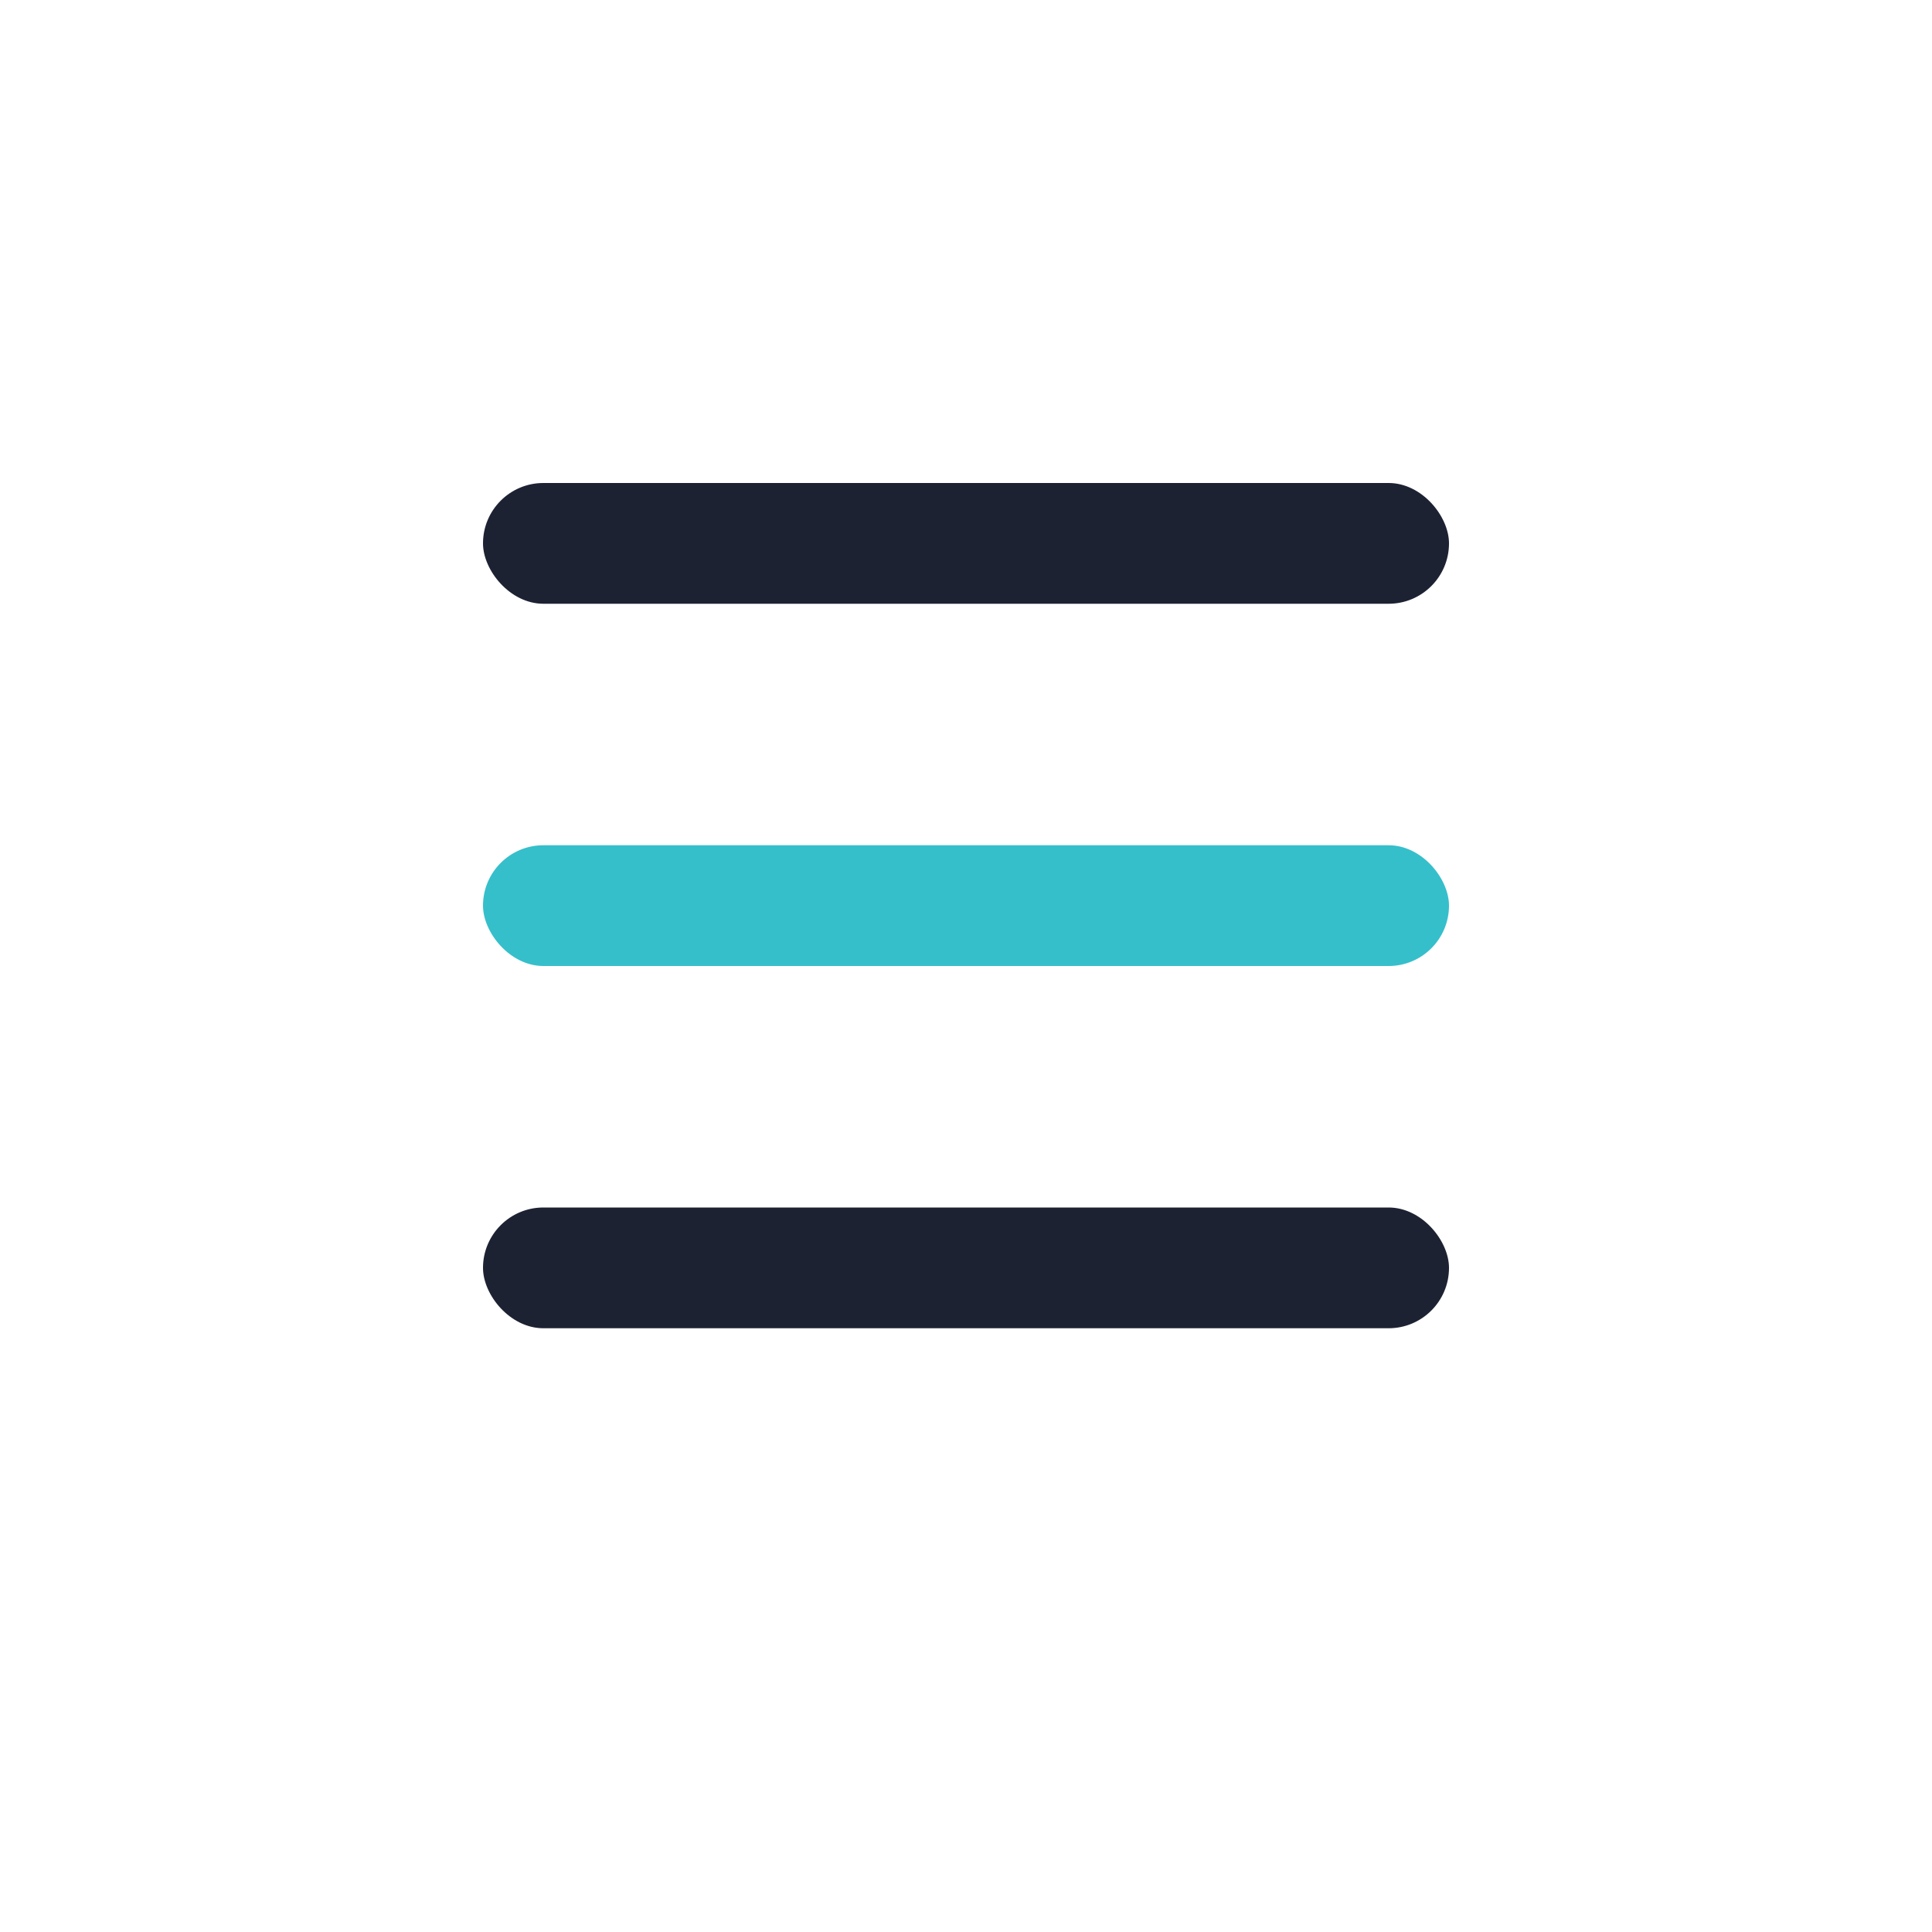 <?xml version="1.0" encoding="UTF-8"?>
<svg xmlns="http://www.w3.org/2000/svg" width="32" height="32" viewBox="0 0 32 32"><rect x="8" y="8" width="16" height="2" rx="1" fill="#1D2233"/><rect x="8" y="14" width="16" height="2" rx="1" fill="#35BFCB"/><rect x="8" y="20" width="16" height="2" rx="1" fill="#1D2233"/></svg>
